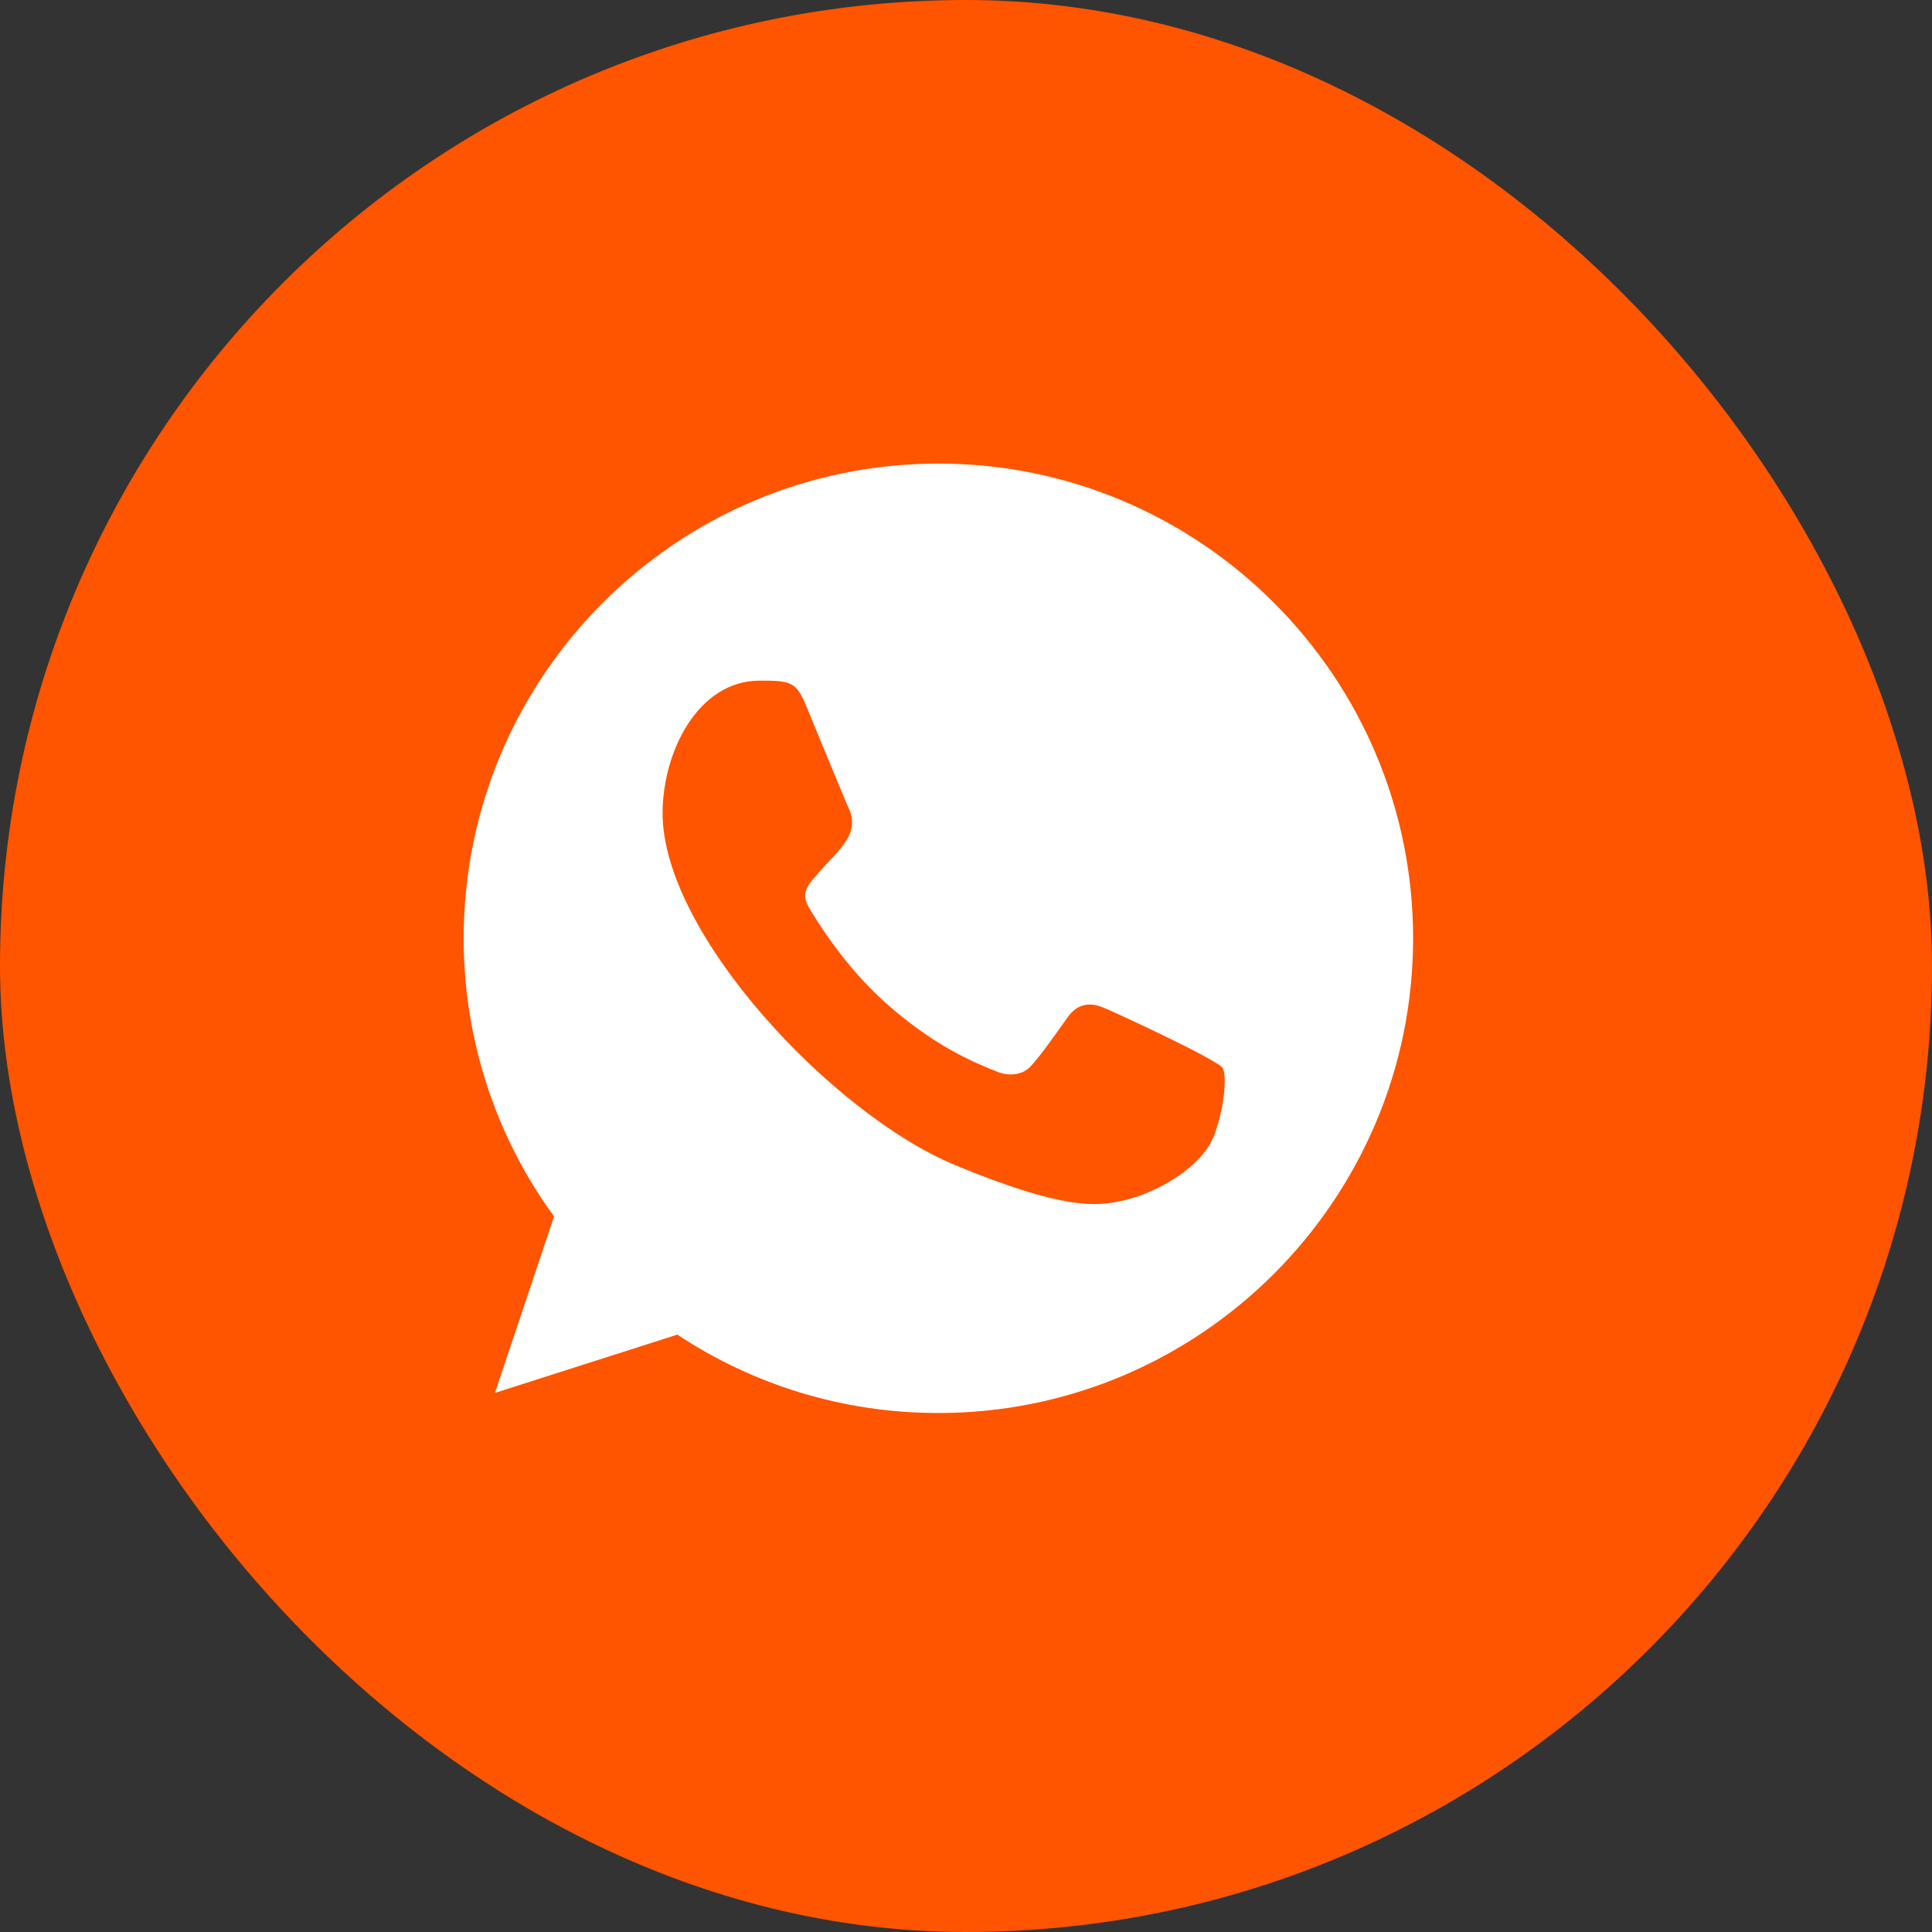 <?xml version="1.0" encoding="UTF-8"?> <svg xmlns="http://www.w3.org/2000/svg" width="40" height="40" viewBox="0 0 40 40" fill="none"><rect x="0" y="0" width="40" height="40" fill="#333333" stroke="none"/><rect width="40" height="40" rx="20" fill="#FF5400"></rect><path fill-rule="evenodd" clip-rule="evenodd" d="M25.149 23.477C24.913 24.147 23.971 24.702 23.22 24.864C22.706 24.973 22.036 25.059 19.777 24.123C17.24 23.073 13.718 19.329 13.718 16.837C13.718 15.569 14.449 14.092 15.728 14.092C16.343 14.092 16.479 14.104 16.681 14.59C16.918 15.162 17.496 16.572 17.565 16.717C17.849 17.309 17.276 17.657 16.86 18.173C16.727 18.328 16.577 18.496 16.745 18.785C16.912 19.068 17.49 20.01 18.339 20.766C19.436 21.743 20.326 22.055 20.644 22.188C20.881 22.286 21.164 22.264 21.337 22.079C21.556 21.842 21.828 21.449 22.105 21.061C22.301 20.784 22.55 20.749 22.81 20.848C22.986 20.909 25.222 21.947 25.316 22.113C25.386 22.234 25.386 22.806 25.149 23.477ZM19.43 9.598H19.425C14.007 9.598 9.6 14.006 9.6 19.426C9.6 21.575 10.293 23.569 11.471 25.186L10.246 28.839L14.023 27.632C15.577 28.66 17.432 29.255 19.43 29.255C24.849 29.255 29.257 24.846 29.257 19.426C29.257 14.006 24.849 9.598 19.43 9.598Z" fill="white"></path></svg> 